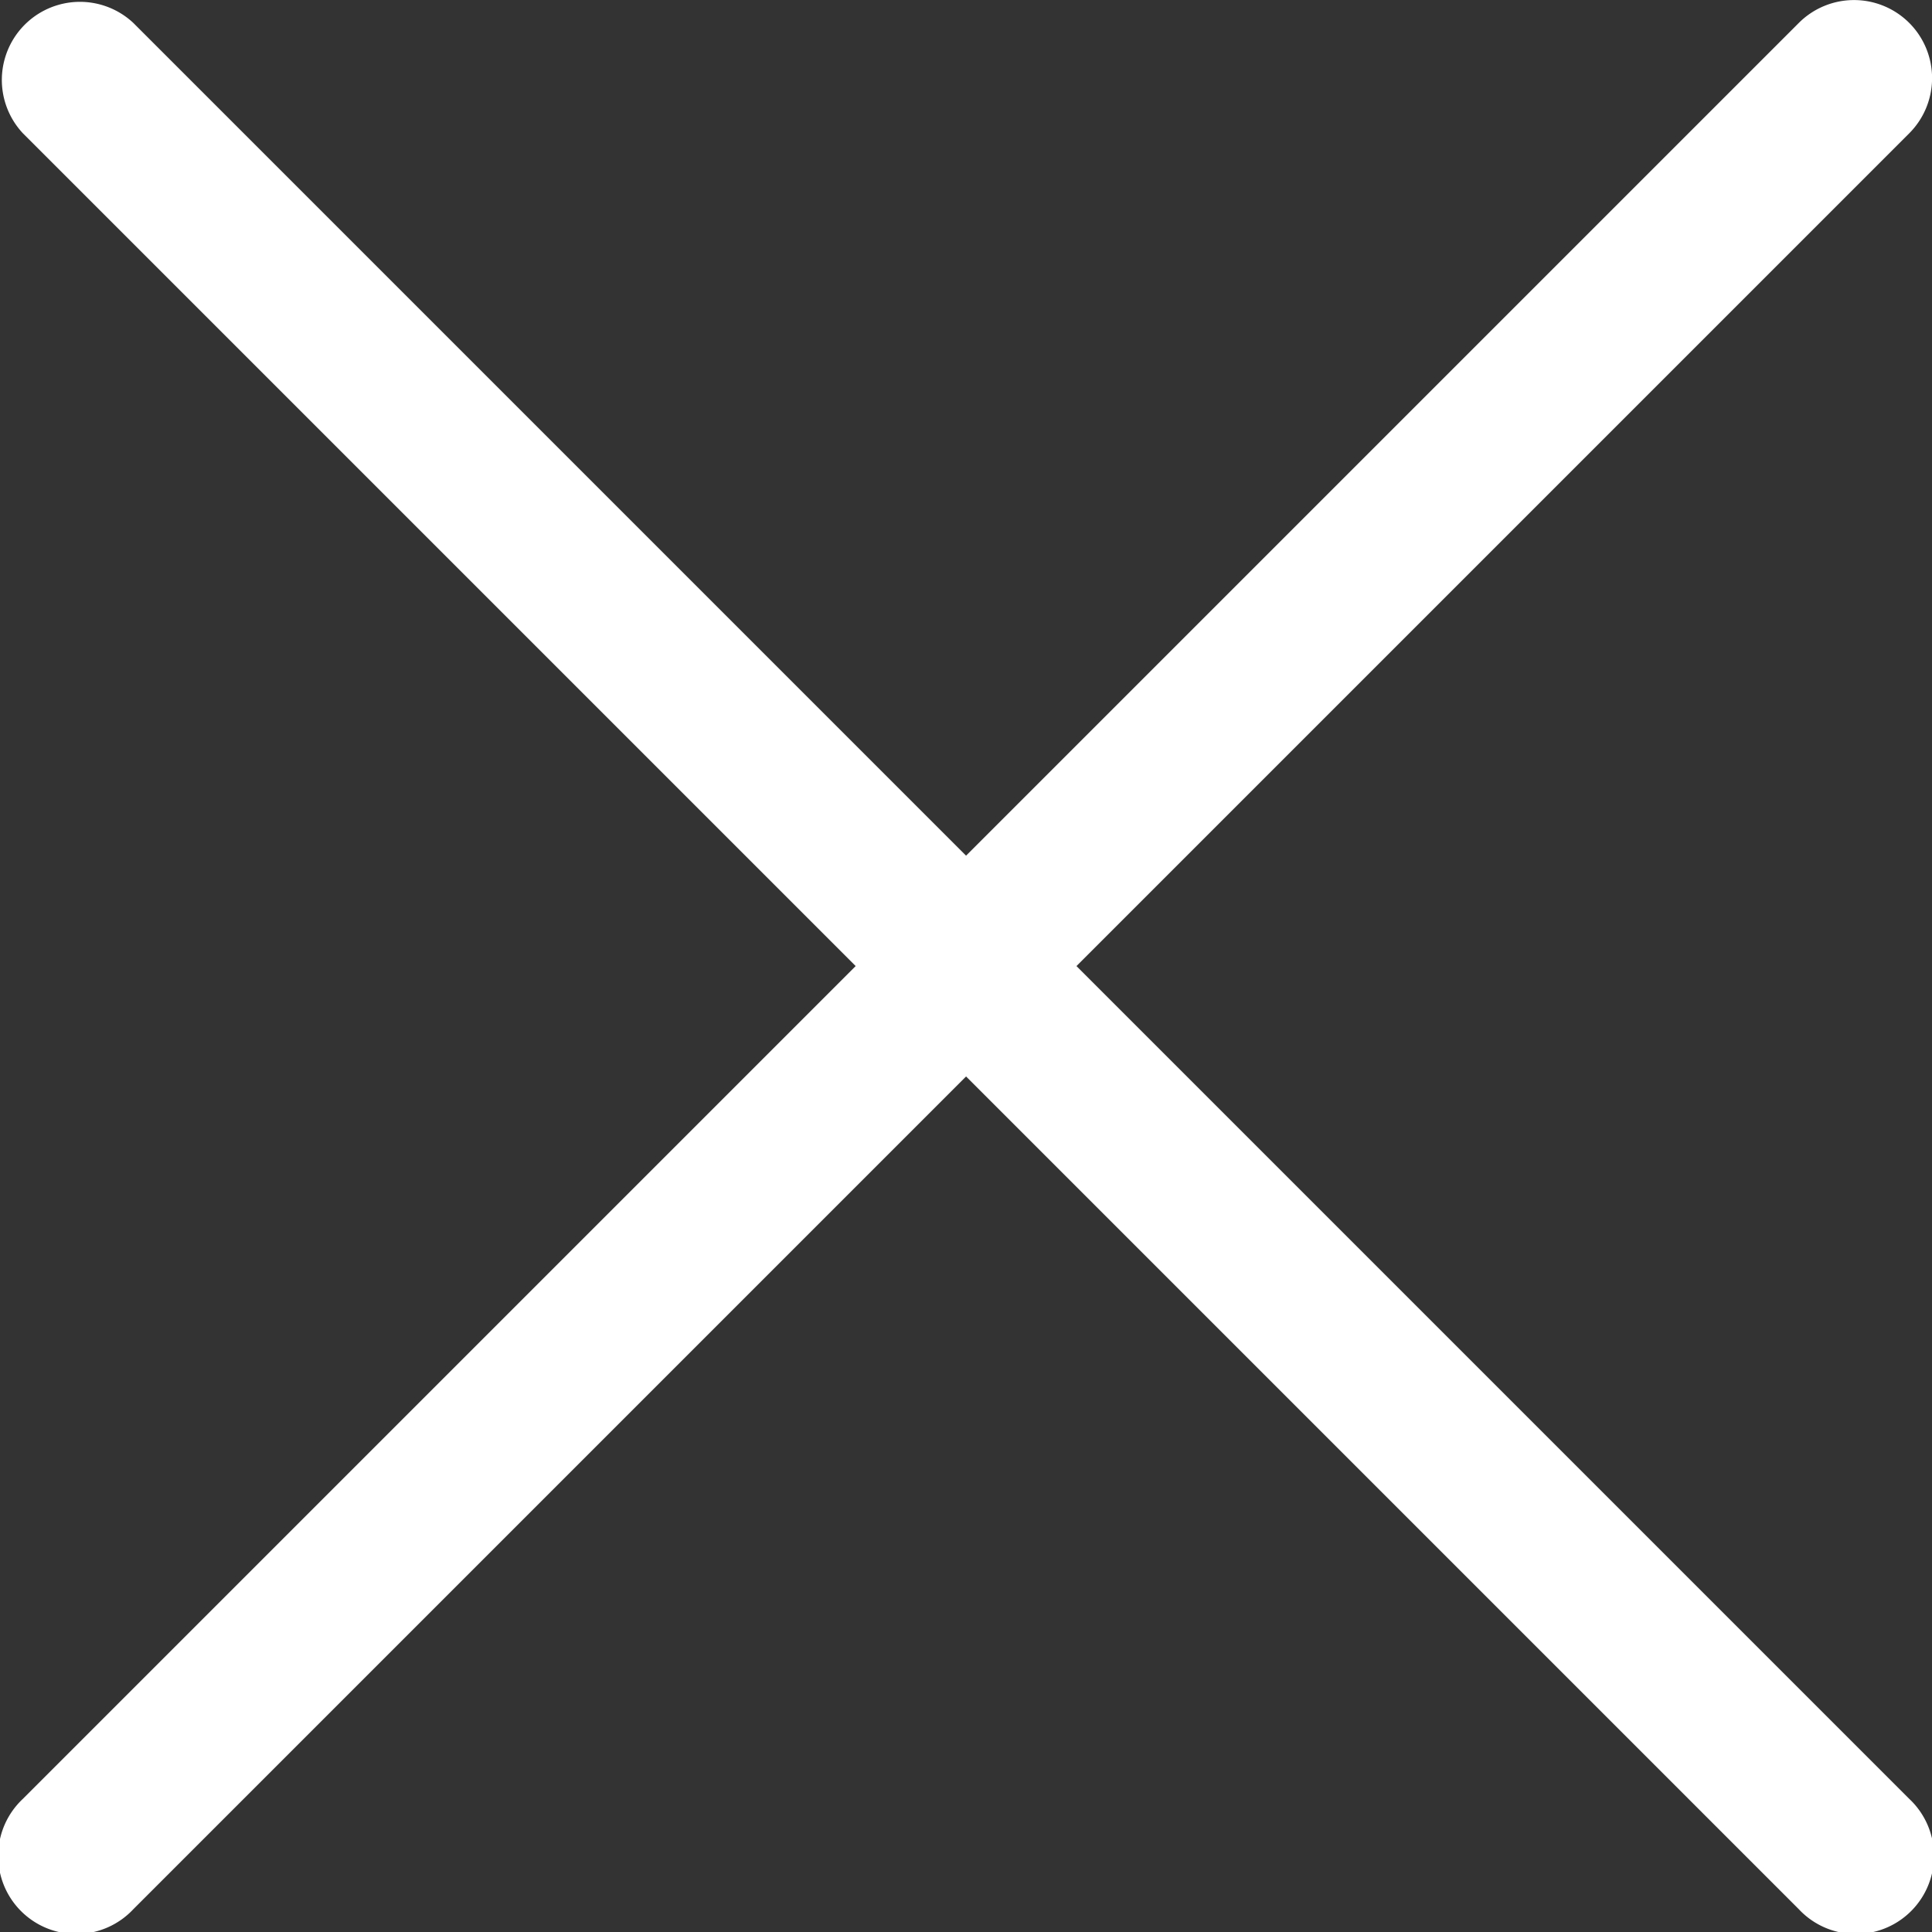 <svg id="close" xmlns="http://www.w3.org/2000/svg" width="14" height="14" viewBox="0 0 14 14">
  <rect x="0" y="0" width="14" height="14" fill="#333333" stroke="none"/>
  <g id="Group_10" data-name="Group 10" transform="translate(0 0)">
    <g id="Group_9" data-name="Group 9" transform="translate(0 0)">
      <path id="Path_9" data-name="Path 9" d="M13.835.166a.566.566,0,0,0-.8,0L.166,13.035a.566.566,0,1,0,.8.8L13.835.966A.566.566,0,0,0,13.835.166Z" transform="translate(0 0)" fill="#fff"/>
    </g>
  </g>
  <g id="Group_12" data-name="Group 12" transform="translate(0 0)">
    <g id="Group_11" data-name="Group 11" transform="translate(0 0)">
      <path id="Path_10" data-name="Path 10" d="M13.835,13.036.966.167a.566.566,0,0,0-.8.8L13.035,13.836a.566.566,0,1,0,.8-.8Z" transform="translate(0 -0.001)" fill="#fff"/>
    </g>
  </g>
</svg>
